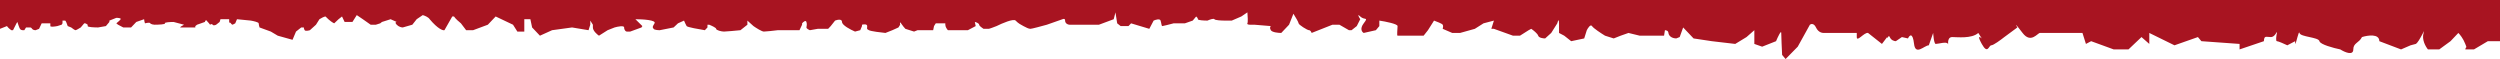 <svg viewBox="0 0 1440 34" fill="none" xmlns="http://www.w3.org/2000/svg">
<path d="M4 15.023L0 16.605V0H1440V23.721H1433L1425 28.465H1420C1420.5 26.093 1421.2 28.465 1420 25.302C1418.8 22.14 1416.83 19.767 1416 18.977L1411.5 23.721L1405 28.465H1398.5C1397.17 26.884 1394.8 22.772 1396 18.977C1397.2 15.181 1393.5 24.248 1391.5 25.302L1388.5 26.093L1383 28.465L1370.5 23.721C1370.5 19.293 1363.83 20.295 1360.5 21.349C1358.83 24.775 1355.5 24.67 1355.5 28.465C1355.5 32.261 1350.5 30.047 1348 28.465C1344.17 27.674 1336.4 25.619 1336 23.721C1335.5 21.349 1325 21.349 1324.5 18.977C1324.1 17.079 1322.67 25.039 1322 25.302V23.721L1317.5 26.093C1315.83 25.302 1312.3 23.721 1311.5 23.721C1310.7 23.721 1311.17 20.558 1311.5 18.977C1311.5 17.132 1310.8 21.349 1308 21.349C1305.2 21.349 1304.17 20.295 1304 23.721L1290 28.465V25.302L1268 23.721L1266 21.349L1252.5 26.093L1238 18.977V25.302L1233.5 21.349L1226 28.465H1217.5L1204.5 23.721L1201.5 25.302L1199.5 18.977H1191H1180.5H1175C1173.67 18.977 1169.8 25.302 1165 18.977C1160.2 12.651 1161 14.233 1162 15.814L1154.5 21.349C1152.5 22.93 1148.2 26.093 1147 26.093C1145.5 26.093 1145 31.628 1141.5 25.302C1138.7 20.242 1140.33 21.085 1141.5 22.14L1139.5 18.977C1135.67 22.403 1127.3 21.349 1124.5 21.349C1121 21.349 1122.5 26.884 1122 25.302C1121.5 23.721 1116.5 25.302 1115 25.302C1113.8 25.302 1113.5 18.45 1113.5 18.977L1111 26.093C1108.5 26.093 1103.3 32.261 1102.5 25.302C1101.7 18.344 1099.83 20.295 1099 22.14L1095.5 21.349L1092 23.721C1091.17 23.721 1089.3 23.247 1088.5 21.349C1087.7 19.451 1087.17 23.194 1087 21.349L1084 25.302L1076 18.977C1073.83 18.45 1069.5 24.512 1069.5 21.349V18.977H1054H1050.5C1050 18.977 1047.5 18.977 1046 15.814C1044.8 13.284 1043.17 13.705 1042.5 14.233L1035.5 26.884L1028.5 34L1026.5 31.628C1026.33 28.202 1026 20.874 1026 18.977C1026 17.079 1024 21.349 1023 23.721L1015 26.884L1010.5 25.302V17.395L1006 21.349L999.5 25.302L986 23.721L975.5 22.14L969.5 15.814L967.5 21.349L965.5 22.14C964.167 22.14 961.4 21.507 961 18.977C961 17.712 959.667 17.395 959 17.395L958.5 20.558H950.5H944.5L938 18.977L933.5 20.558L929.5 22.14L924.5 20.558C922.333 19.24 917.8 16.288 917 15.023C916.2 13.758 914.667 16.078 914 17.395L912.5 22.14L905 23.721L901 20.558L898 18.977V13.442C898 10.279 897.333 12.124 897 13.442L893.5 18.977L890 22.14C888.833 22.14 886.4 21.823 886 20.558C885.6 19.293 883.167 17.395 882 16.605L880.5 17.395L875.5 20.558H871.5L860.5 16.605H860H859L860 13.442L860.5 11.861L854.5 13.442L849.5 16.605L841 18.977H836.5L831 16.605C831.167 16.078 831.4 14.865 831 14.233C830.6 13.6 827.5 12.388 826 11.861L822.5 17.395L820 20.558H812H805C804.5 20.558 805 16.605 805 15.023C805 13.758 798 12.388 794.5 11.861V15.023L792.5 17.395L785.5 18.977C784.5 18.45 783.1 16.605 785.5 13.442C788.5 9.488 786 11.861 783.5 9.488C781.5 7.591 782.667 9.752 783.5 11.07L781.5 15.023L778.5 17.395H777L771.5 14.233H767.5L755.5 18.977C755.333 18.45 754.8 17.395 754 17.395C753 17.395 748 14.233 748 13.442C748 12.809 746 9.488 745 7.907L742.5 14.233L738 18.977C736.333 18.977 732.8 18.66 732 17.395C731.2 16.13 731.667 15.287 732 15.023L722.5 14.233H720C719.333 14.233 718.1 14.074 718.5 13.442C718.9 12.809 718.667 8.961 718.5 7.116L715 9.488L709.5 11.861H705.5C703.667 11.861 699.9 11.702 699.5 11.07C699.1 10.437 696.667 11.333 695.5 11.861C693.667 11.861 690 11.702 690 11.07C690 10.437 689.333 9.752 689 9.488L687 11.861L682.5 13.442H676C674 13.969 669.9 15.023 669.5 15.023C669 15.023 669 13.442 668.5 11.861C668.1 10.595 665.667 11.333 664.5 11.861L662 16.605L651.5 13.442L650 15.023H645.5L643.5 13.442L642.5 7.116L641.5 11.07L633 14.233H620.5H616C615 14.233 613.5 13.442 613.5 11.861C613.5 10.595 612.5 10.806 612 11.07L603 14.233C600.167 15.023 594.3 16.605 593.5 16.605C592.5 16.605 591 15.814 589.5 15.023C588 14.233 586.5 13.442 585 11.861C583.8 10.595 577.167 13.442 574 15.023C572.667 15.55 569.9 16.605 569.5 16.605H566.5C565.667 16.078 564 14.865 564 14.233C564 13.442 562 12.651 561.5 12.651L562 15.023L557.5 17.395H552H546C545.5 16.868 544.5 15.498 544.5 14.233V13.442H539L538 15.023L537.5 17.395H528.5L526.5 18.186L521.5 16.605C521 16.078 519.8 14.707 519 13.442C518.2 12.177 518.333 13.442 518.5 14.233L517.5 15.814L514 17.395L510 18.977C507.333 18.713 501.7 18.028 500.5 17.395C499 16.605 499.5 16.605 499.5 15.023C499.5 13.758 497.5 13.969 496.5 14.233V15.023L495.5 17.395L492.5 18.186C490 17.132 485 14.549 485 12.651C485 10.754 482.333 11.333 481 11.861L478.5 15.023L477 16.605H474H471L466.5 17.395C465.833 17.132 464.5 16.447 464.5 15.814C464.5 15.023 465 14.233 464.5 12.651C464.1 11.386 462.667 12.651 462 13.442V14.233L460.5 17.395H454.5H448C445.833 17.659 441.2 18.186 440 18.186C438.8 18.186 435.5 16.078 434 15.023L430.5 11.861V14.233L429.5 15.023L426.5 17.395C423.833 17.659 418.2 18.186 417 18.186C415.5 18.186 412.5 17.395 412.5 16.605C412.5 15.972 409.833 14.76 408.5 14.233H407.5V15.814L406 17.395C402.667 16.868 395.9 15.656 395.5 15.023C395.1 14.391 394.333 12.651 394 11.861L390.5 13.442L388 15.814L380 17.395C379 17.395 376.9 17.237 376.5 16.605C376 15.814 375.5 15.814 377 13.442C378.2 11.544 370.167 11.07 366 11.07L370 15.023L369.5 15.814L363 18.186H361C360.5 18.186 359.5 17.395 359.5 15.814C359.5 14.549 355.833 15.287 354 15.814L350 17.395L345 20.558C343.833 19.767 341.5 17.712 341.5 15.814V14.233L340 11.861V14.233L339 17.395L329.5 15.814L318 17.395L311 20.558L306.5 15.814L305.5 11.07H302V14.233V18.186H298L295.5 14.233L285.5 9.488L281 14.233L272.5 17.395H268.5L265.5 13.442C264.5 12.651 262.3 10.754 261.5 9.488H260.5L256 17.395C255.167 17.659 252.3 16.763 247.5 11.07C246.7 9.805 244.5 8.961 243.5 8.698L240 11.07L237.5 14.233L232 15.814C231.333 15.814 229.7 15.498 228.5 14.233C227.3 12.967 228 12.651 228.5 12.651L225 11.07L220 12.651L219 13.442L216.5 14.233H213.5L209 11.07L205.5 8.698L203 12.651H198.5L197 9.488L195 11.07L192.5 13.442C191.833 13.178 189.9 12.019 187.5 9.488C186.7 9.488 184.833 10.543 184 11.07L182 14.233L178.5 17.395C177.667 17.659 175.9 18.028 175.5 17.395C175.1 16.763 175 16.078 175 15.814H173.5L170.5 18.186L169.5 20.558L168.5 22.93L160 20.558L156 18.186L149.5 15.814C149.333 15.287 149 14.074 149 13.442C149 12.809 146 12.124 144.5 11.861L136.5 11.07L135.5 13.442L134 14.233C133.833 14.233 133.4 14.074 133 13.442C132.5 12.651 132 13.442 132 12.651V11.07H127L126.5 12.651L124.5 14.233C124 14.496 122.9 14.865 122.5 14.233C122.1 13.6 121.333 13.969 121 14.233C120.833 13.969 120.2 13.126 119 11.861C118.6 11.228 118.167 12.124 118 12.651L113.5 14.233L112.5 15.023V15.814H104C103.2 15.814 105 14.76 106 14.233L100 12.651C98.167 12.651 94.6 12.809 95 13.442C95.4 14.074 91.167 14.233 89 14.233C88.5 14.233 87.3 14.074 86.5 13.442C86.5 12.809 84.5 13.178 83.5 13.442C83.333 12.915 83 11.702 83 11.07L78.5 12.651L75.5 15.814H74.5H71L68 14.233L67 13.442C67.667 12.915 69.1 11.702 69.5 11.07C69.9 10.437 68 10.279 67 10.279L63 11.861V12.651L61 15.023L56.5 15.814C54.5 15.814 50.5 15.656 50.5 15.023V14.233C50.167 13.969 49.4 13.442 49 13.442H48.5L46.5 15.814C45.667 16.341 43.9 17.395 43.5 17.395C43.1 17.395 41.667 16.341 41 15.814L39 15.023C38.667 13.969 37.9 11.861 37.5 11.861H36V13.442L35.5 14.233L33 15.023C31.667 15.287 29 15.656 29 15.023V13.442H27.5H24L22.5 16.605L20.5 17.395C20 17.395 18.9 17.237 18.5 16.605C18.1 15.972 17.667 15.814 17.5 15.814H16H15L14 17.395H13C12.667 17.395 11.9 17.237 11.5 16.605C11.1 15.972 10.333 13.705 10 12.651L9.5 13.442L7.5 17.395H6.5L5.5 16.605C5.167 16.341 4.4 15.656 4 15.023Z" fill="#A81421"/>
</svg>

